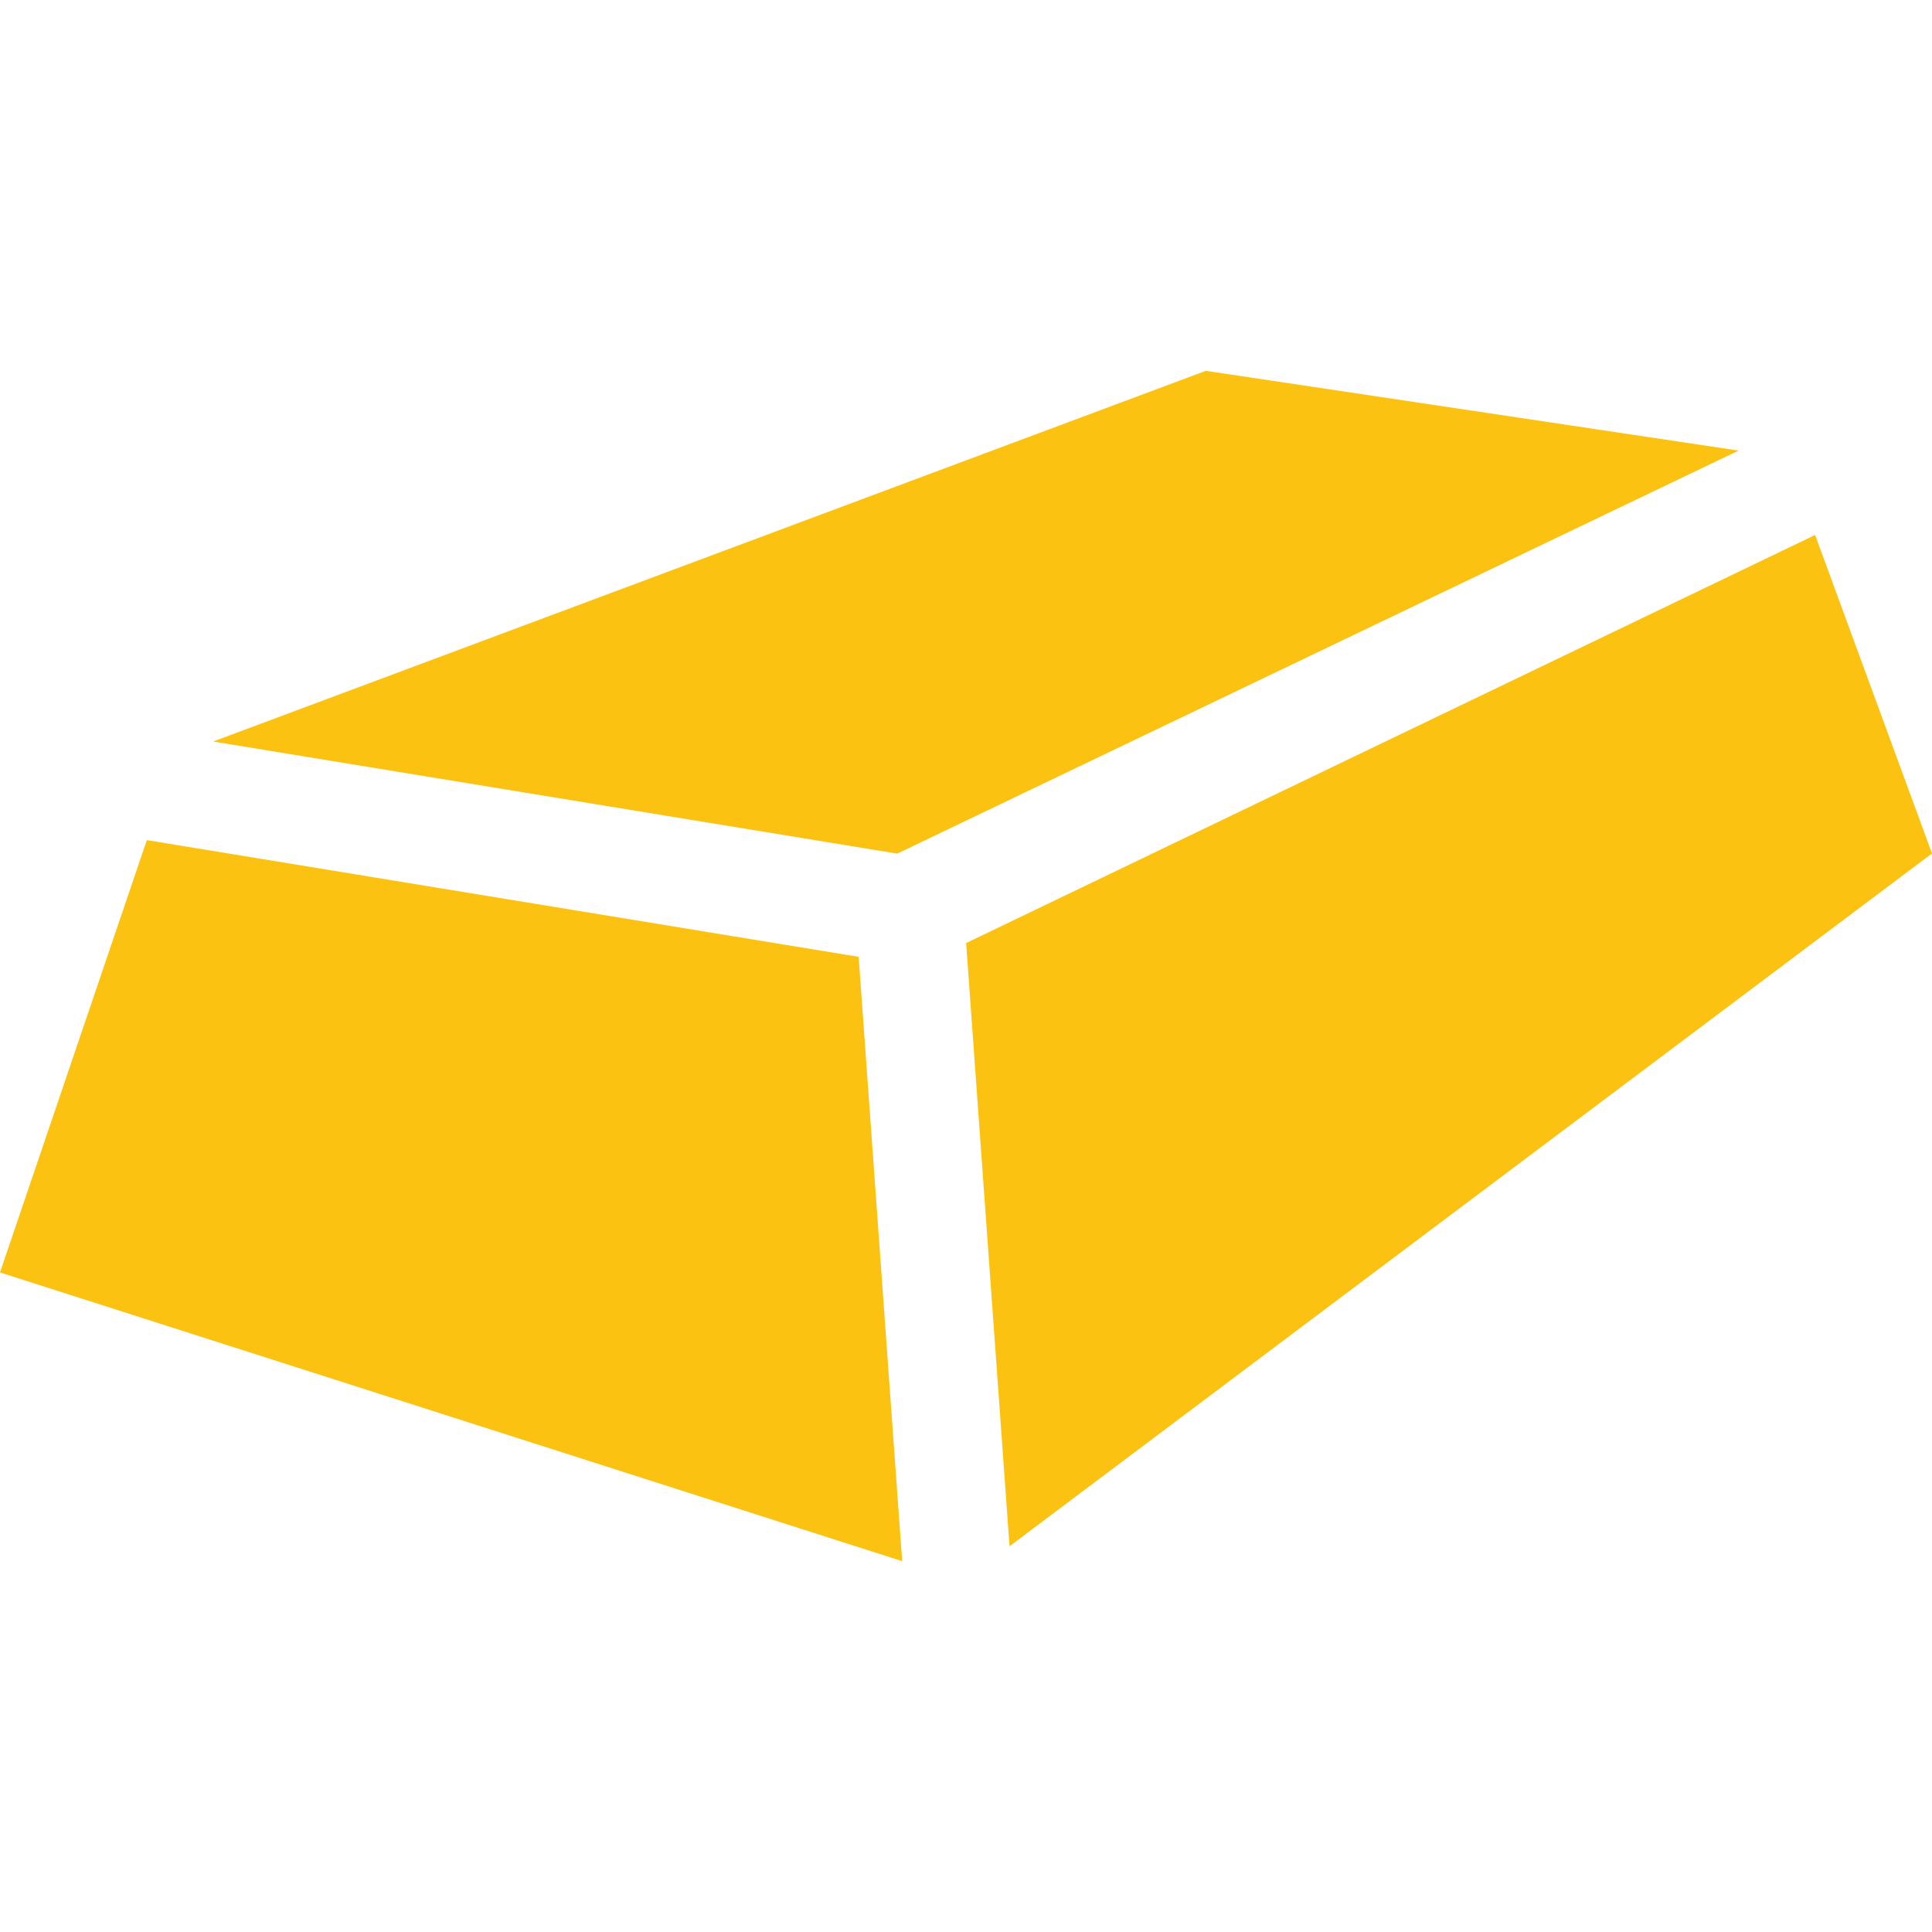 <svg width="32" height="32" viewBox="0 0 32 32" fill="none" xmlns="http://www.w3.org/2000/svg">
<path fill-rule="evenodd" clip-rule="evenodd" d="M14.943 25.858L14.222 15.848L2.432 13.915L0 21.076L14.943 25.858ZM14.861 14.139L28.797 7.463L19.972 6.142L3.53 12.282L14.861 14.139ZM16.721 25.611L32 14.136L30.064 8.861L16.002 15.62L16.721 25.611Z" fill="#FCC211"/>
</svg>
